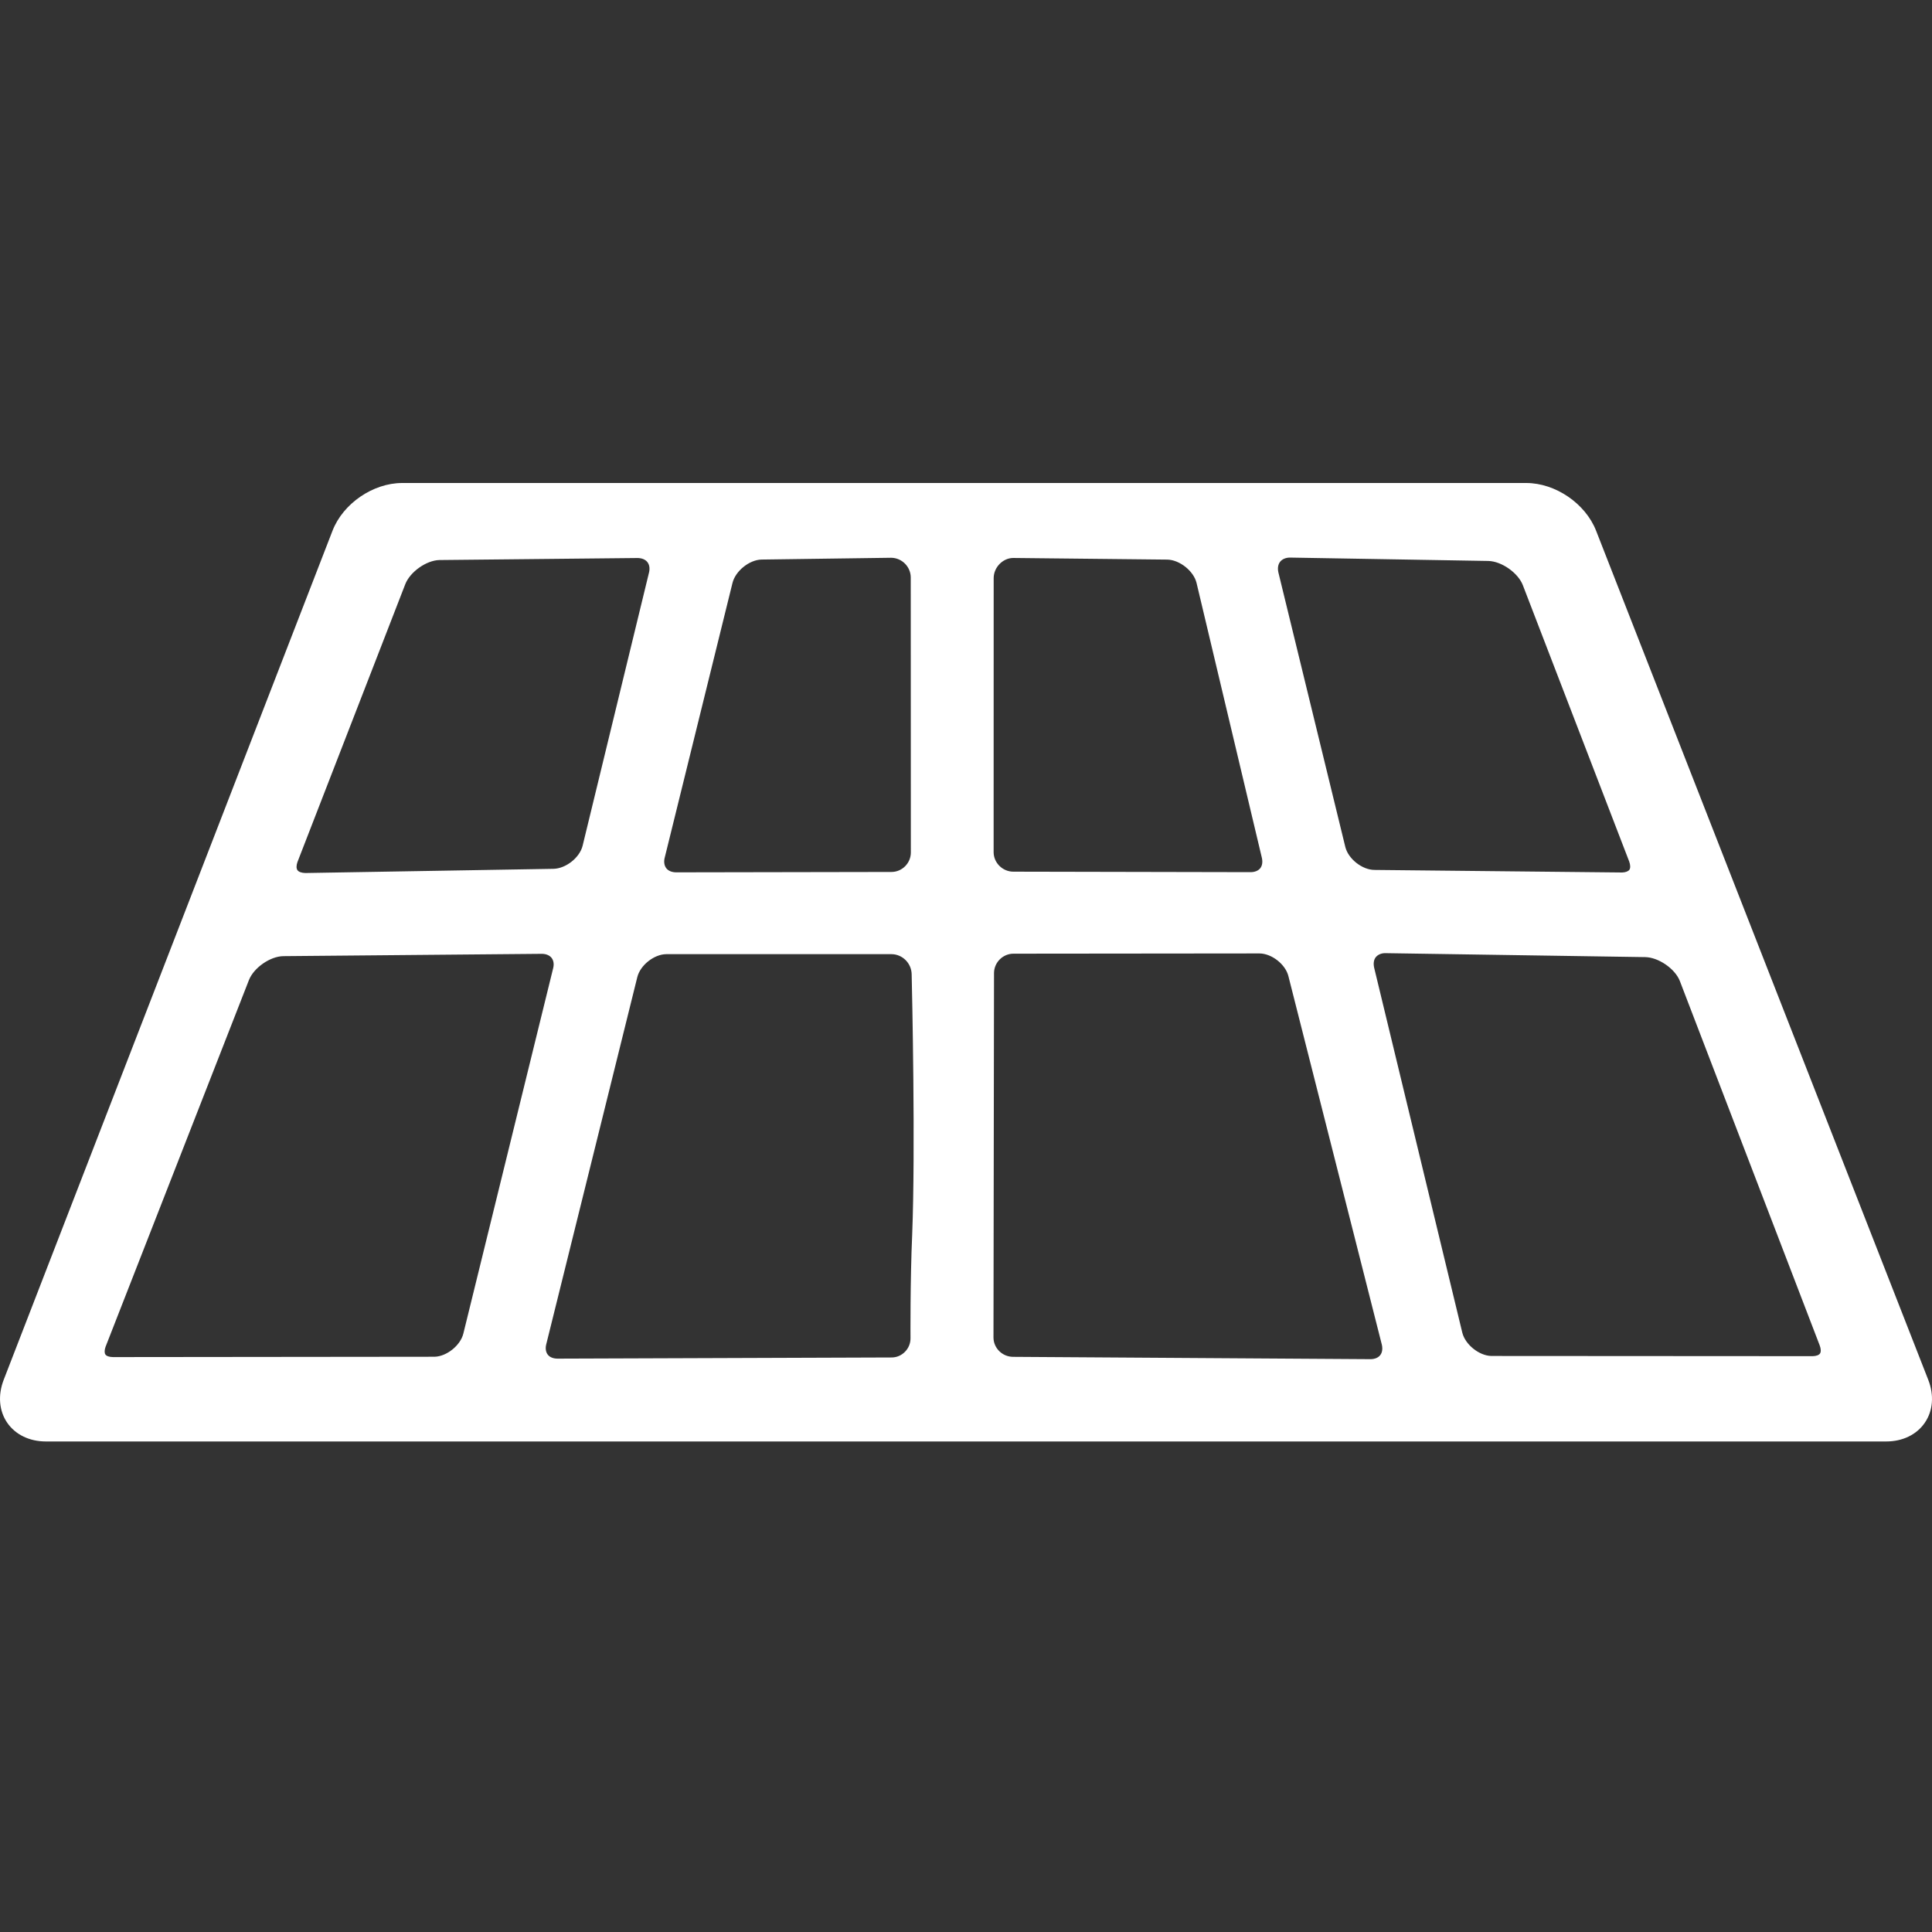 <?xml version="1.0" encoding="UTF-8"?>
<svg width="40px" height="40px" viewBox="0 0 40 40" version="1.1" xmlns="http://www.w3.org/2000/svg" xmlns:xlink="http://www.w3.org/1999/xlink">
    <rect x="0" y="0" width="40" height="40" fill="#333333" stroke="none"/>
    <title>icon-组件</title>
    <g id="零碳生产-零碳生活门户" stroke="none" stroke-width="1" fill="none" fill-rule="evenodd">
        <g id="零碳生活" transform="translate(-455, -4675)">
            <g id="富家墅产品套餐" transform="translate(0, 4000)">
                <g id="编组-12" transform="translate(175, 675)">
                    <g id="icon-组件" transform="translate(280, 0)">
                        <rect id="矩形" x="0" y="0" width="40" height="40"></rect>
                        <path d="M11.22,19.748 C11.307,19.749 11.378,19.779 11.419,19.831 C11.461,19.884 11.473,19.959 11.454,20.04 L9.593,27.611 C9.532,27.857 9.246,28.085 8.996,28.09 L2.339,28.097 C2.263,28.096 2.204,28.076 2.182,28.043 C2.16,28.011 2.162,27.949 2.185,27.885 L5.154,20.291 C5.254,20.036 5.594,19.799 5.867,19.796 L11.22,19.748 Z M13.439,11.846 L12.062,17.512 C12,17.759 11.712,17.985 11.455,17.988 L6.321,18.075 C6.243,18.073 6.182,18.051 6.158,18.015 C6.133,17.979 6.134,17.917 6.158,17.849 L8.39,12.097 C8.489,11.84 8.827,11.601 9.098,11.595 L13.199,11.553 C13.288,11.554 13.36,11.583 13.402,11.636 C13.444,11.688 13.457,11.762 13.439,11.846 L13.439,11.846 Z M18.456,18.053 L14,18.061 C13.911,18.06 13.839,18.031 13.797,17.979 C13.755,17.926 13.742,17.852 13.758,17.774 L15.165,12.071 C15.225,11.823 15.512,11.592 15.764,11.585 L18.452,11.548 C18.674,11.551 18.855,11.734 18.856,11.955 L18.858,17.653 C18.856,17.873 18.676,18.053 18.456,18.053 L18.456,18.053 Z M18.851,27.709 C18.851,27.813 18.811,27.912 18.737,27.987 C18.662,28.063 18.564,28.105 18.46,28.105 L11.542,28.129 C11.454,28.128 11.383,28.1 11.342,28.048 C11.301,27.996 11.289,27.922 11.307,27.842 L13.195,20.229 C13.257,19.982 13.543,19.757 13.794,19.755 L18.458,19.755 C18.683,19.756 18.87,19.941 18.875,20.17 C18.884,20.536 18.955,23.8 18.886,25.556 C18.843,26.522 18.851,27.698 18.851,27.709 L18.851,27.709 Z M20.58,20.143 C20.583,19.924 20.764,19.745 20.983,19.745 L26.076,19.74 C26.328,19.741 26.614,19.964 26.675,20.21 L28.61,27.842 C28.629,27.929 28.617,28.005 28.575,28.058 C28.534,28.11 28.462,28.139 28.378,28.14 L20.975,28.092 C20.753,28.091 20.571,27.912 20.569,27.695 L20.58,20.143 Z M26.092,17.976 C26.051,18.027 25.981,18.056 25.895,18.057 L20.979,18.047 C20.758,18.046 20.575,17.866 20.572,17.648 L20.573,11.964 C20.576,11.745 20.761,11.556 20.973,11.552 L24.171,11.586 C24.426,11.593 24.713,11.823 24.773,12.068 L26.126,17.762 C26.145,17.848 26.133,17.924 26.092,17.976 L26.092,17.976 Z M28.483,19.819 C28.525,19.766 28.594,19.736 28.671,19.734 L34.062,19.816 C34.336,19.82 34.678,20.055 34.778,20.307 L37.675,27.855 C37.702,27.927 37.704,27.989 37.681,28.023 C37.659,28.056 37.6,28.077 37.529,28.078 L30.876,28.074 C30.622,28.068 30.335,27.837 30.275,27.59 L28.45,20.034 C28.431,19.948 28.442,19.871 28.483,19.819 L28.483,19.819 Z M33.735,18.007 L33.735,18.007 C33.711,18.041 33.653,18.062 33.585,18.064 L28.456,18.011 C28.202,18.009 27.916,17.783 27.854,17.538 L26.467,11.849 C26.448,11.762 26.461,11.684 26.504,11.63 C26.547,11.576 26.619,11.546 26.701,11.544 L30.815,11.614 C31.09,11.621 31.43,11.86 31.529,12.116 L33.731,17.837 C33.757,17.909 33.758,17.973 33.735,18.007 L33.735,18.007 Z M39.923,28.569 L33.045,10.987 C32.824,10.424 32.203,10 31.599,10 L8.327,10 C7.723,10 7.102,10.425 6.884,10.989 L0.076,28.569 C-0.046,28.886 -0.02,29.209 0.149,29.456 C0.318,29.702 0.61,29.844 0.949,29.844 L39.053,29.844 C39.392,29.844 39.684,29.702 39.852,29.455 C40.021,29.208 40.046,28.885 39.923,28.569 L39.923,28.569 Z" id="Fill-1" fill="#FFFFFF"></path>
                    </g>
                </g>
            </g>
        </g>
    </g>
</svg>
